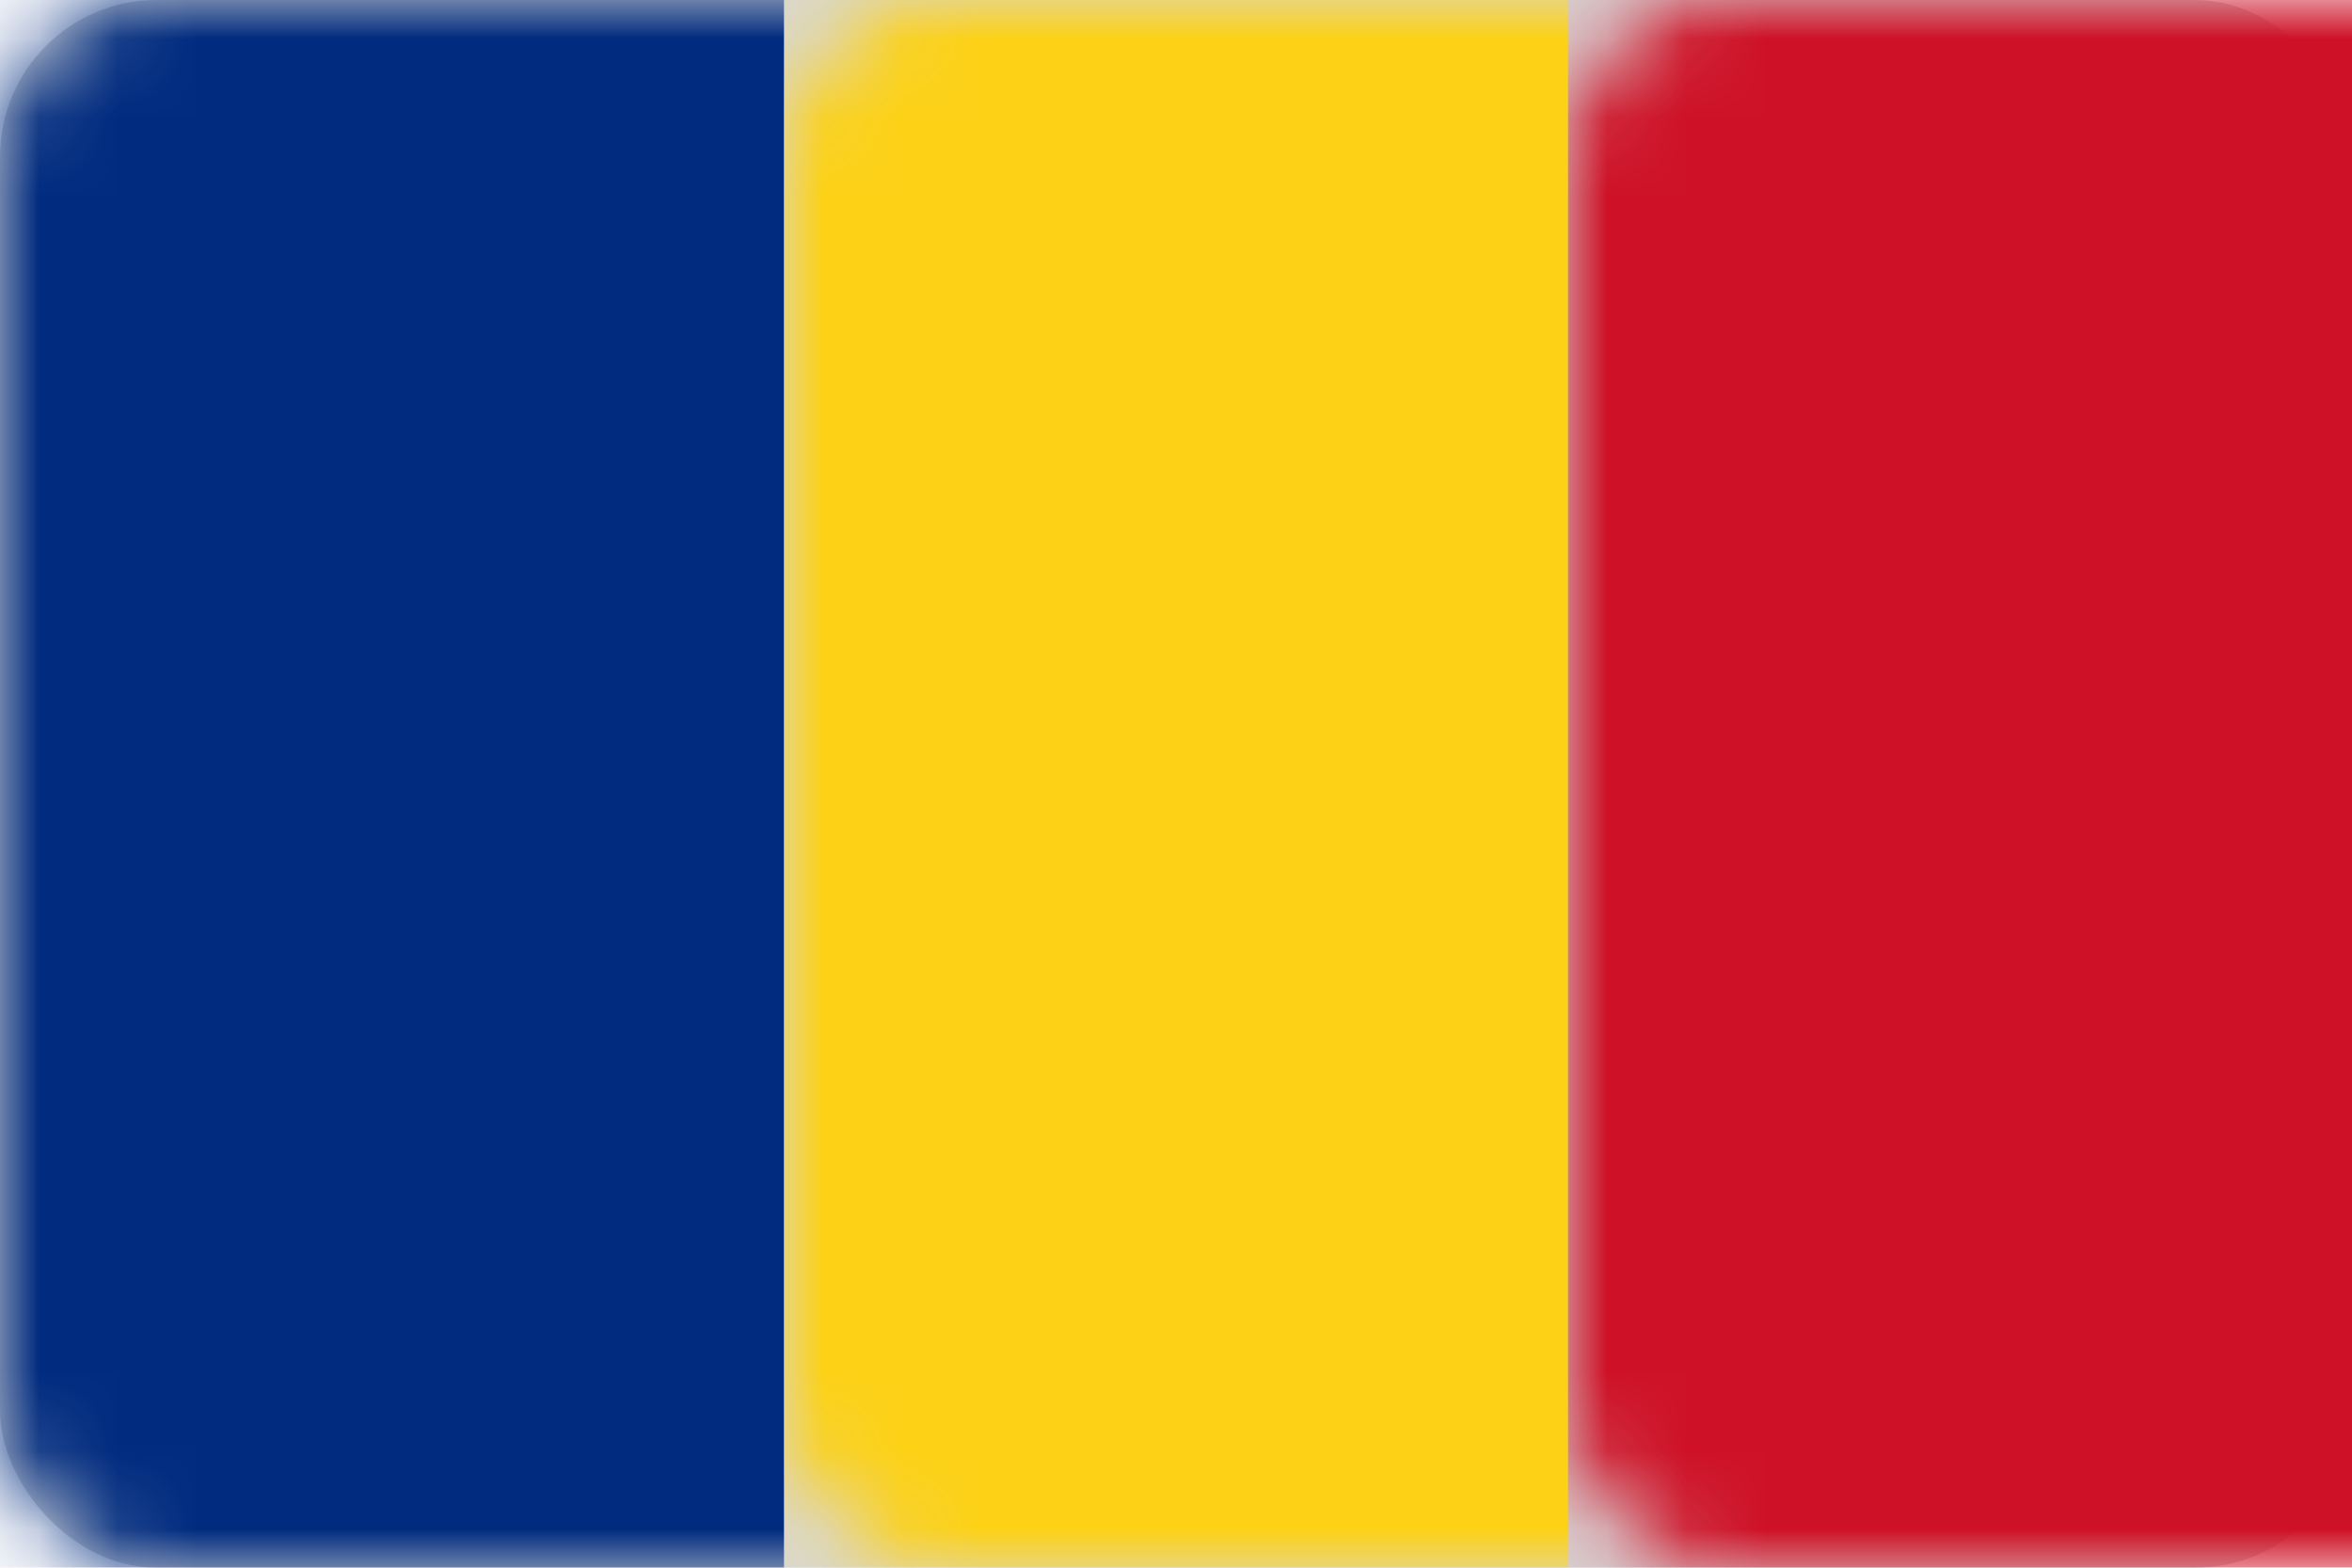 <?xml version="1.0" encoding="UTF-8"?>
<svg width="30px" height="20px" viewBox="0 0 30 20" version="1.1" xmlns="http://www.w3.org/2000/svg" xmlns:xlink="http://www.w3.org/1999/xlink">
    <!-- Generator: Sketch 50.2 (55047) - http://www.bohemiancoding.com/sketch -->
    <title>flag</title>
    <desc>Created with Sketch.</desc>
    <defs>
        <rect id="path-1" x="0" y="0" width="30" height="20" rx="2"></rect>
    </defs>
    <g id="Symbols" stroke="none" stroke-width="1" fill="none" fill-rule="evenodd">
        <g id="Partials/Footer/L" transform="translate(-770, -319)">
            <g id="columns">
                <g transform="translate(40, 60)">
                    <g id=".ro" transform="translate(720, 244)">
                        <g id="flag" transform="translate(10, 15)">
                            <mask id="mask-2" fill="white">
                                <use xlink:href="#path-1"></use>
                            </mask>
                            <use id="Mask" fill="#D8D8D8" xlink:href="#path-1"></use>
                            <rect id="A" fill="#002B7F" mask="url(#mask-2)" x="0" y="0" width="10" height="20"></rect>
                            <rect id="B" fill="#FCD116" mask="url(#mask-2)" x="10" y="0" width="10" height="20"></rect>
                            <rect id="C" fill="#CE1126" mask="url(#mask-2)" x="20" y="0" width="10" height="20"></rect>
                        </g>
                    </g>
                </g>
            </g>
        </g>
    </g>
</svg>